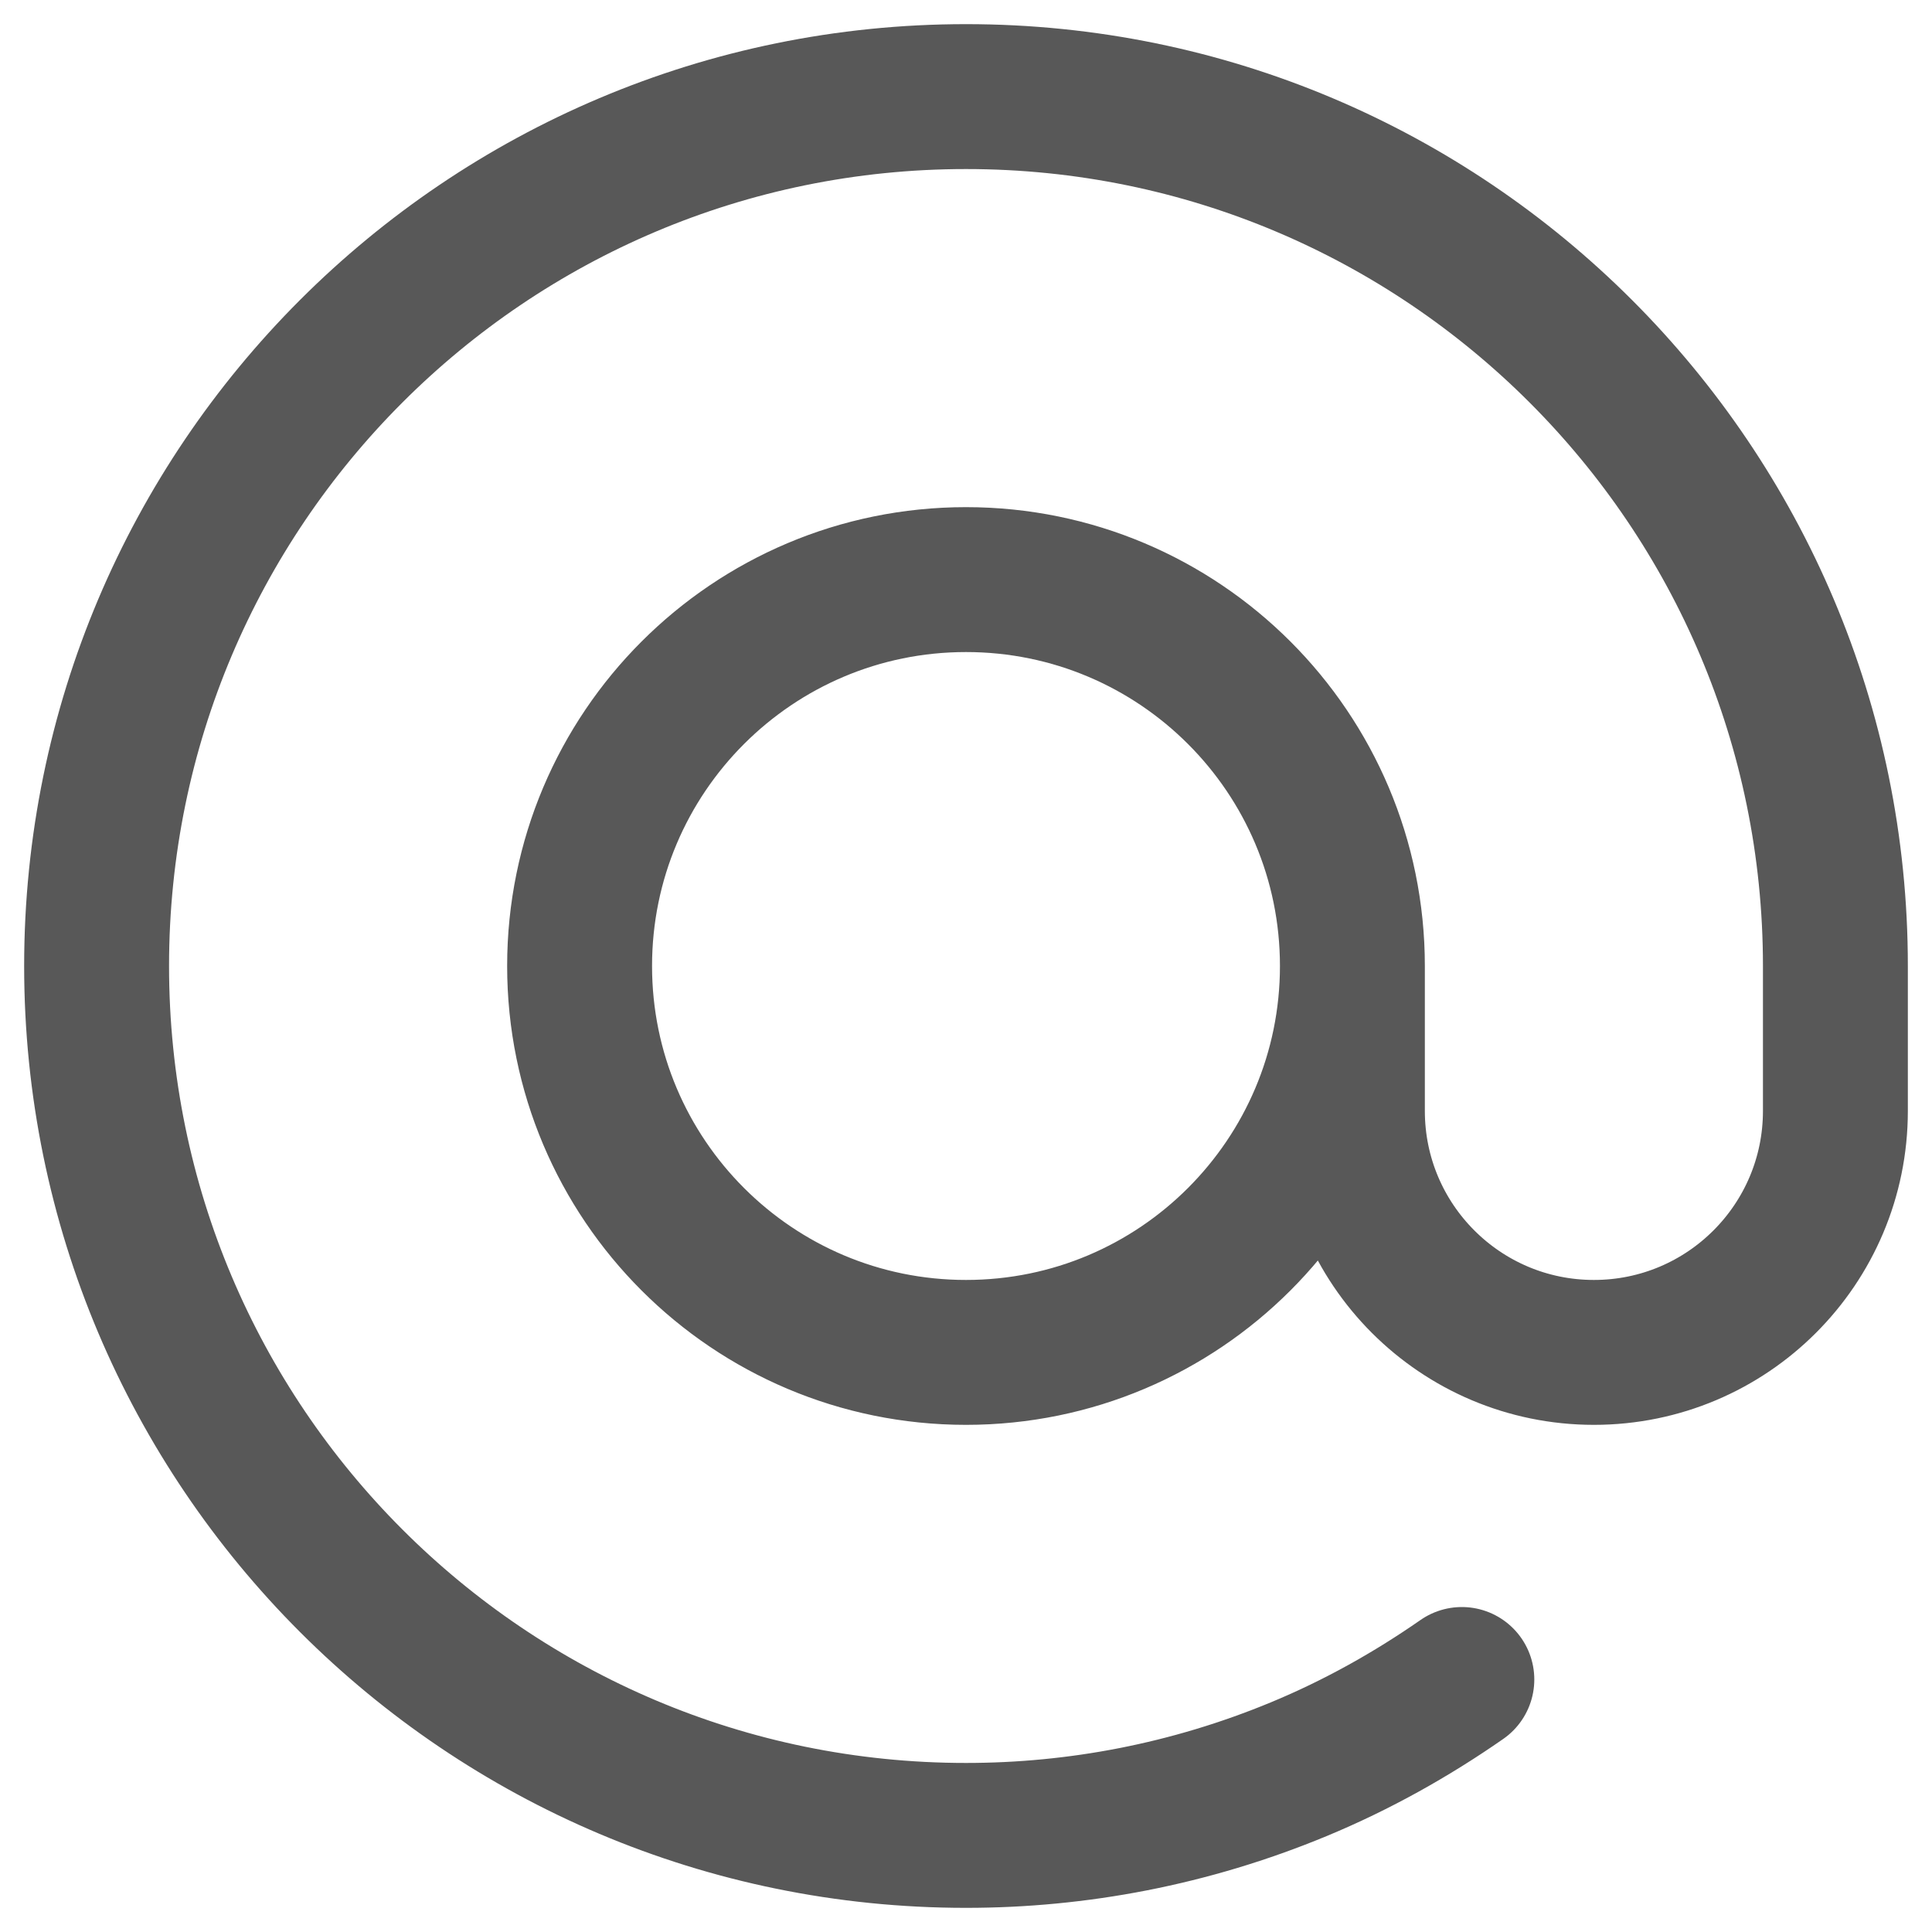 <svg width="20" height="20" viewBox="0 0 20 20" fill="none" xmlns="http://www.w3.org/2000/svg">
<path d="M14 10C14 12.209 12.209 14 10 14C7.791 14 6 12.209 6 10C6 7.791 7.791 6 10 6V6C12.209 6 14 7.791 14 10V11.5C14 12.881 15.119 14 16.5 14C17.881 14 19 12.881 19 11.5V10C19 5.029 14.971 1 10 1C5.029 1 1 5.029 1 10C1 14.971 5.029 19 10 19C11.149 19 12.317 18.782 13.444 18.315C14.052 18.063 14.614 17.747 15.133 17.386" stroke="#585858" stroke-width="1.5" stroke-linecap="round" stroke-linejoin="round"/>
</svg>
